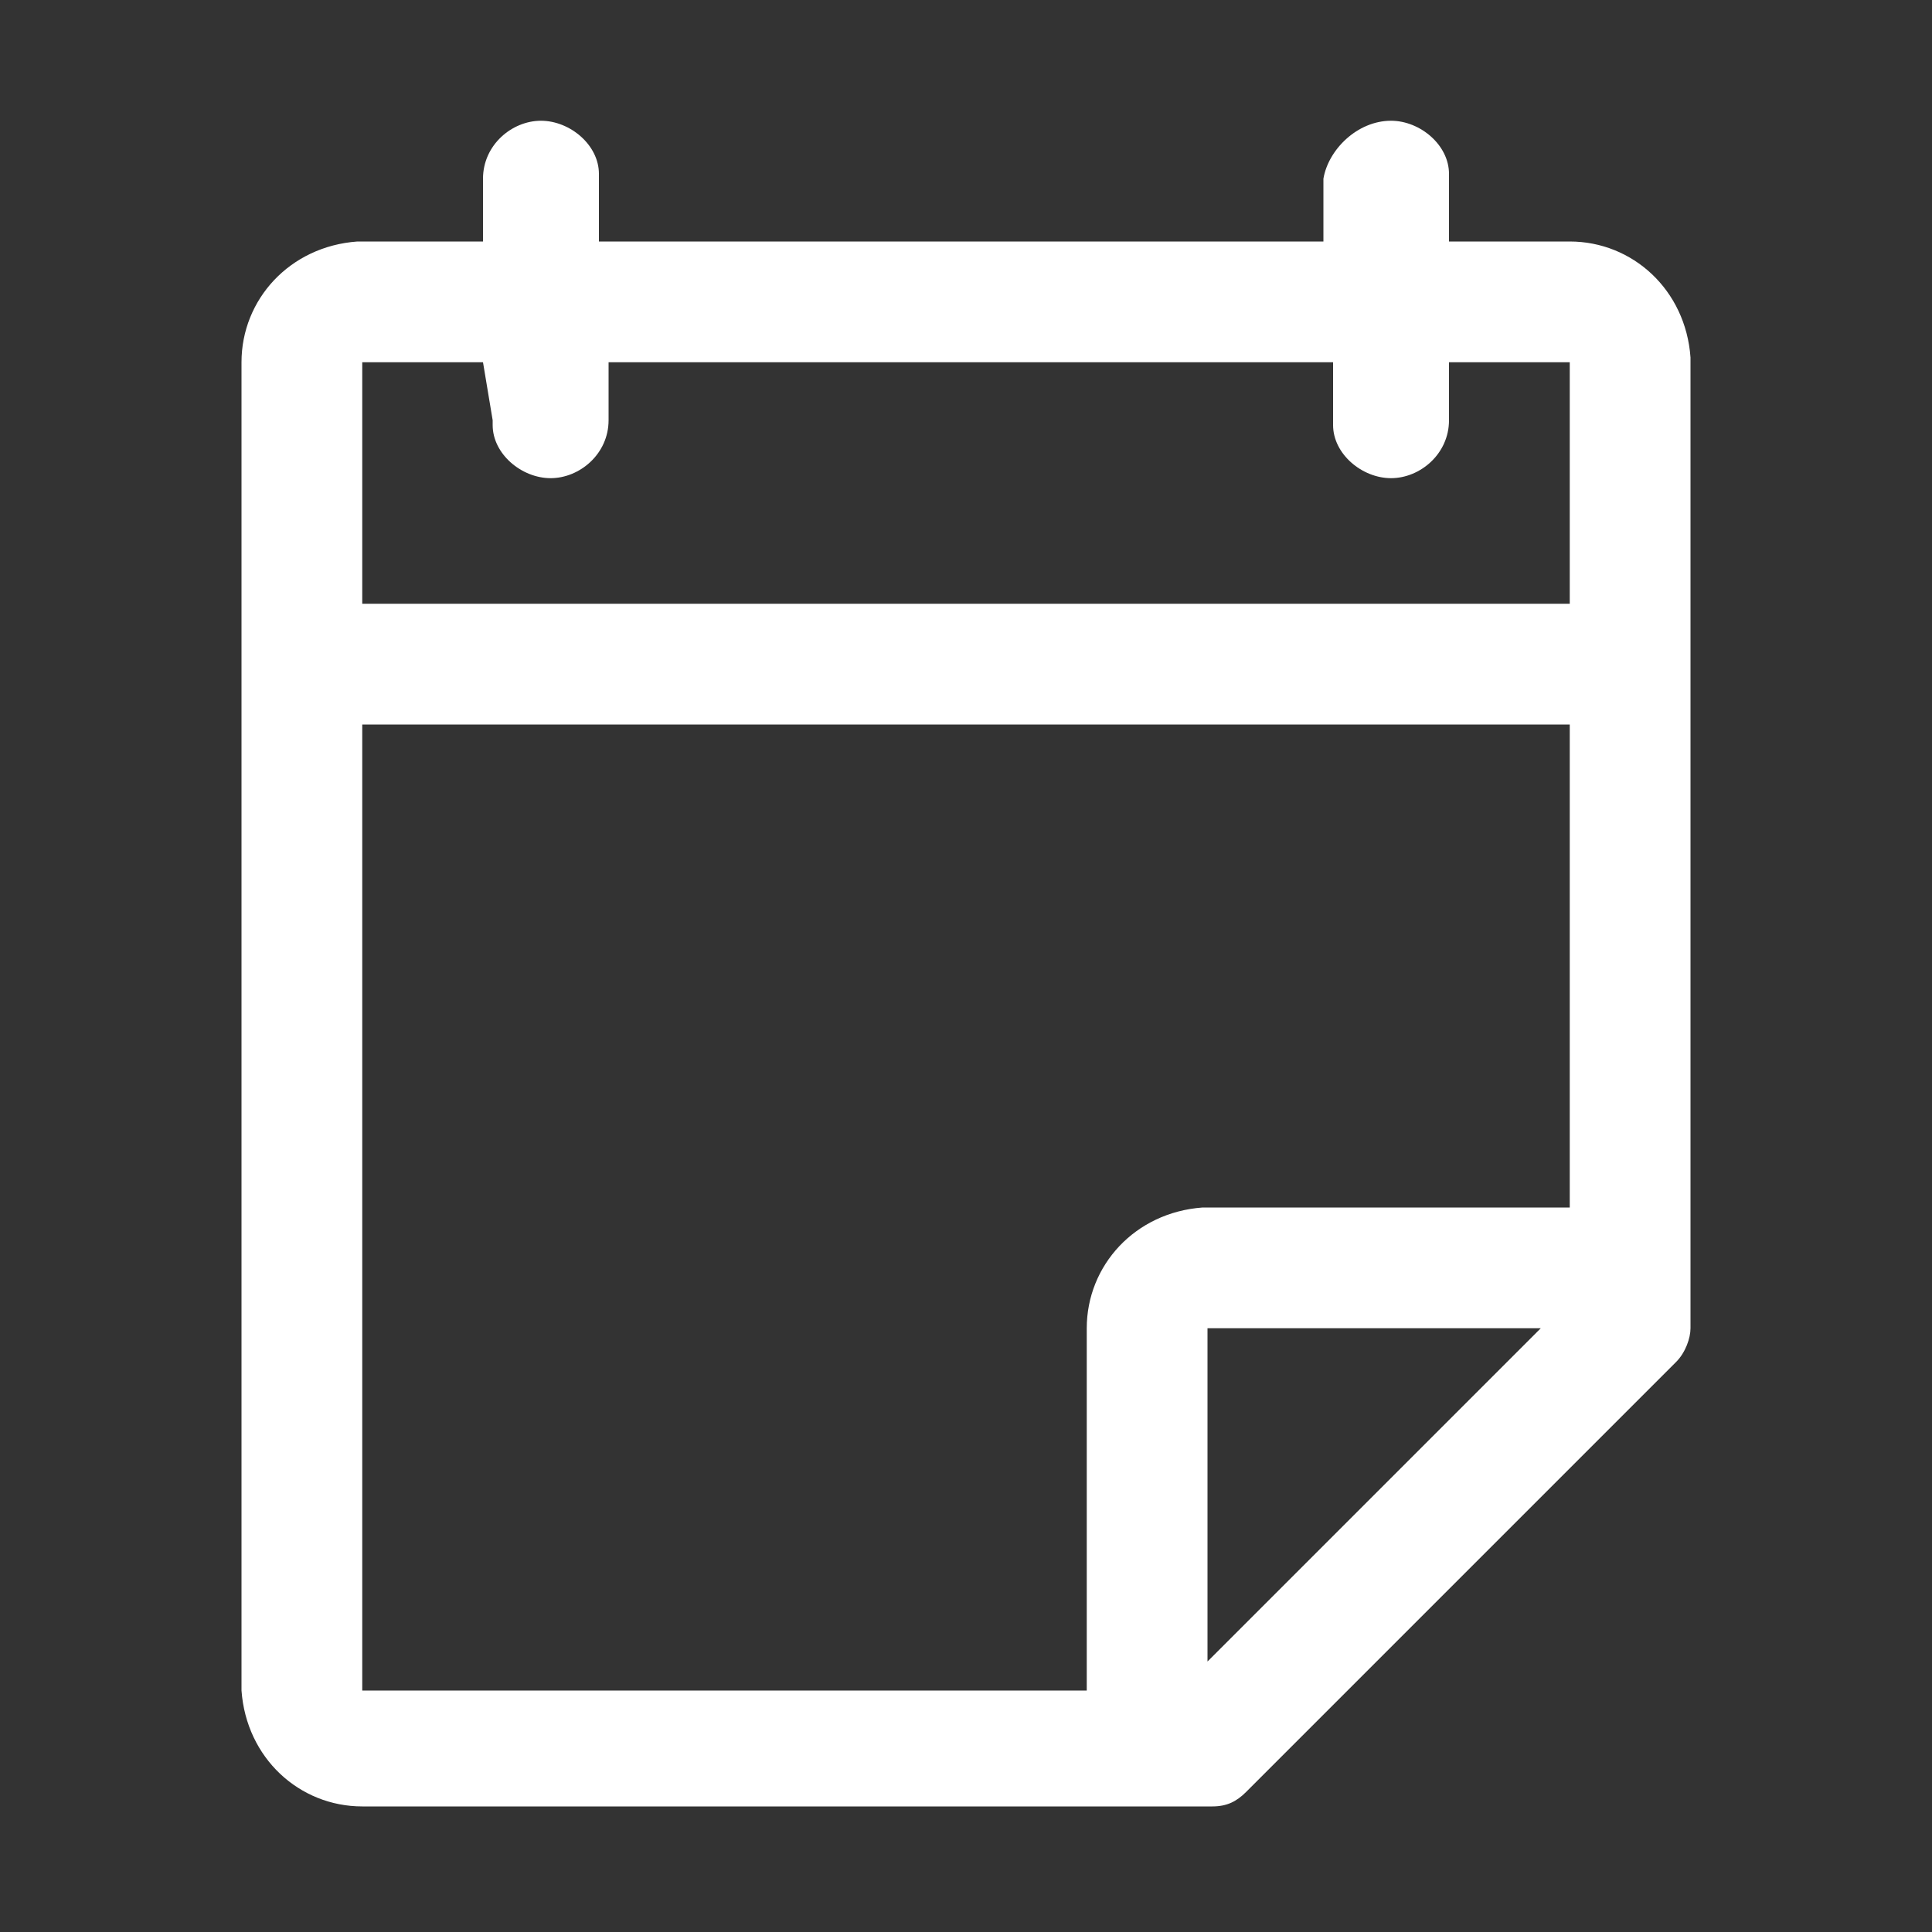 <?xml version="1.0" encoding="utf-8"?>
<!-- Generator: Adobe Illustrator 27.9.0, SVG Export Plug-In . SVG Version: 6.00 Build 0)  -->
<svg version="1.1" id="レイヤー_1" xmlns="http://www.w3.org/2000/svg" xmlns:xlink="http://www.w3.org/1999/xlink" x="0px"
	 y="0px" viewBox="0 0 40 40" style="enable-background:new 0 0 40 40;" xml:space="preserve">
<rect x="0" y="0" width="40" height="40" fill="#333333" stroke="none"/>
<style type="text/css">
	.st0{fill:#FFFFFF;}
	.st1{fill:none;}
</style>
<path class="st0" d="M28.8,2.5c0.6,0,1.2,0.5,1.2,1.1l0,0.1V5h2.5c1.3,0,2.4,1,2.5,2.4l0,0.1v20h0c0,0.2-0.1,0.5-0.3,0.7l-0.1,0.1
	l-8.8,8.8c-0.2,0.2-0.4,0.3-0.7,0.3l-0.1,0v0h-0.1l0,0l0,0H7.5c-1.3,0-2.4-1-2.5-2.4L5,35V7.5C5,6.2,6,5.1,7.4,5l0.1,0H10V3.7
	c0-0.7,0.6-1.2,1.2-1.2c0.6,0,1.2,0.5,1.2,1.1l0,0.1V5h15V3.7C27.5,3.1,28.1,2.5,28.8,2.5L28.8,2.5z M32.5,15h-25v20h15v-7.5
	c0-1.3,1-2.4,2.4-2.5l0.1,0h7.5L32.5,15L32.5,15z M31.9,27.5H25v6.9L31.9,27.5z M10,7.5H7.5v5h25v-5H30v1.2c0,0.7-0.6,1.2-1.2,1.2
	c-0.6,0-1.2-0.5-1.2-1.1l0-0.1V7.5h-15v1.2c0,0.7-0.6,1.2-1.2,1.2c-0.6,0-1.2-0.5-1.2-1.1l0-0.1L10,7.5L10,7.5z"/>
<rect class="st1" width="40" height="40"/>
</svg>
